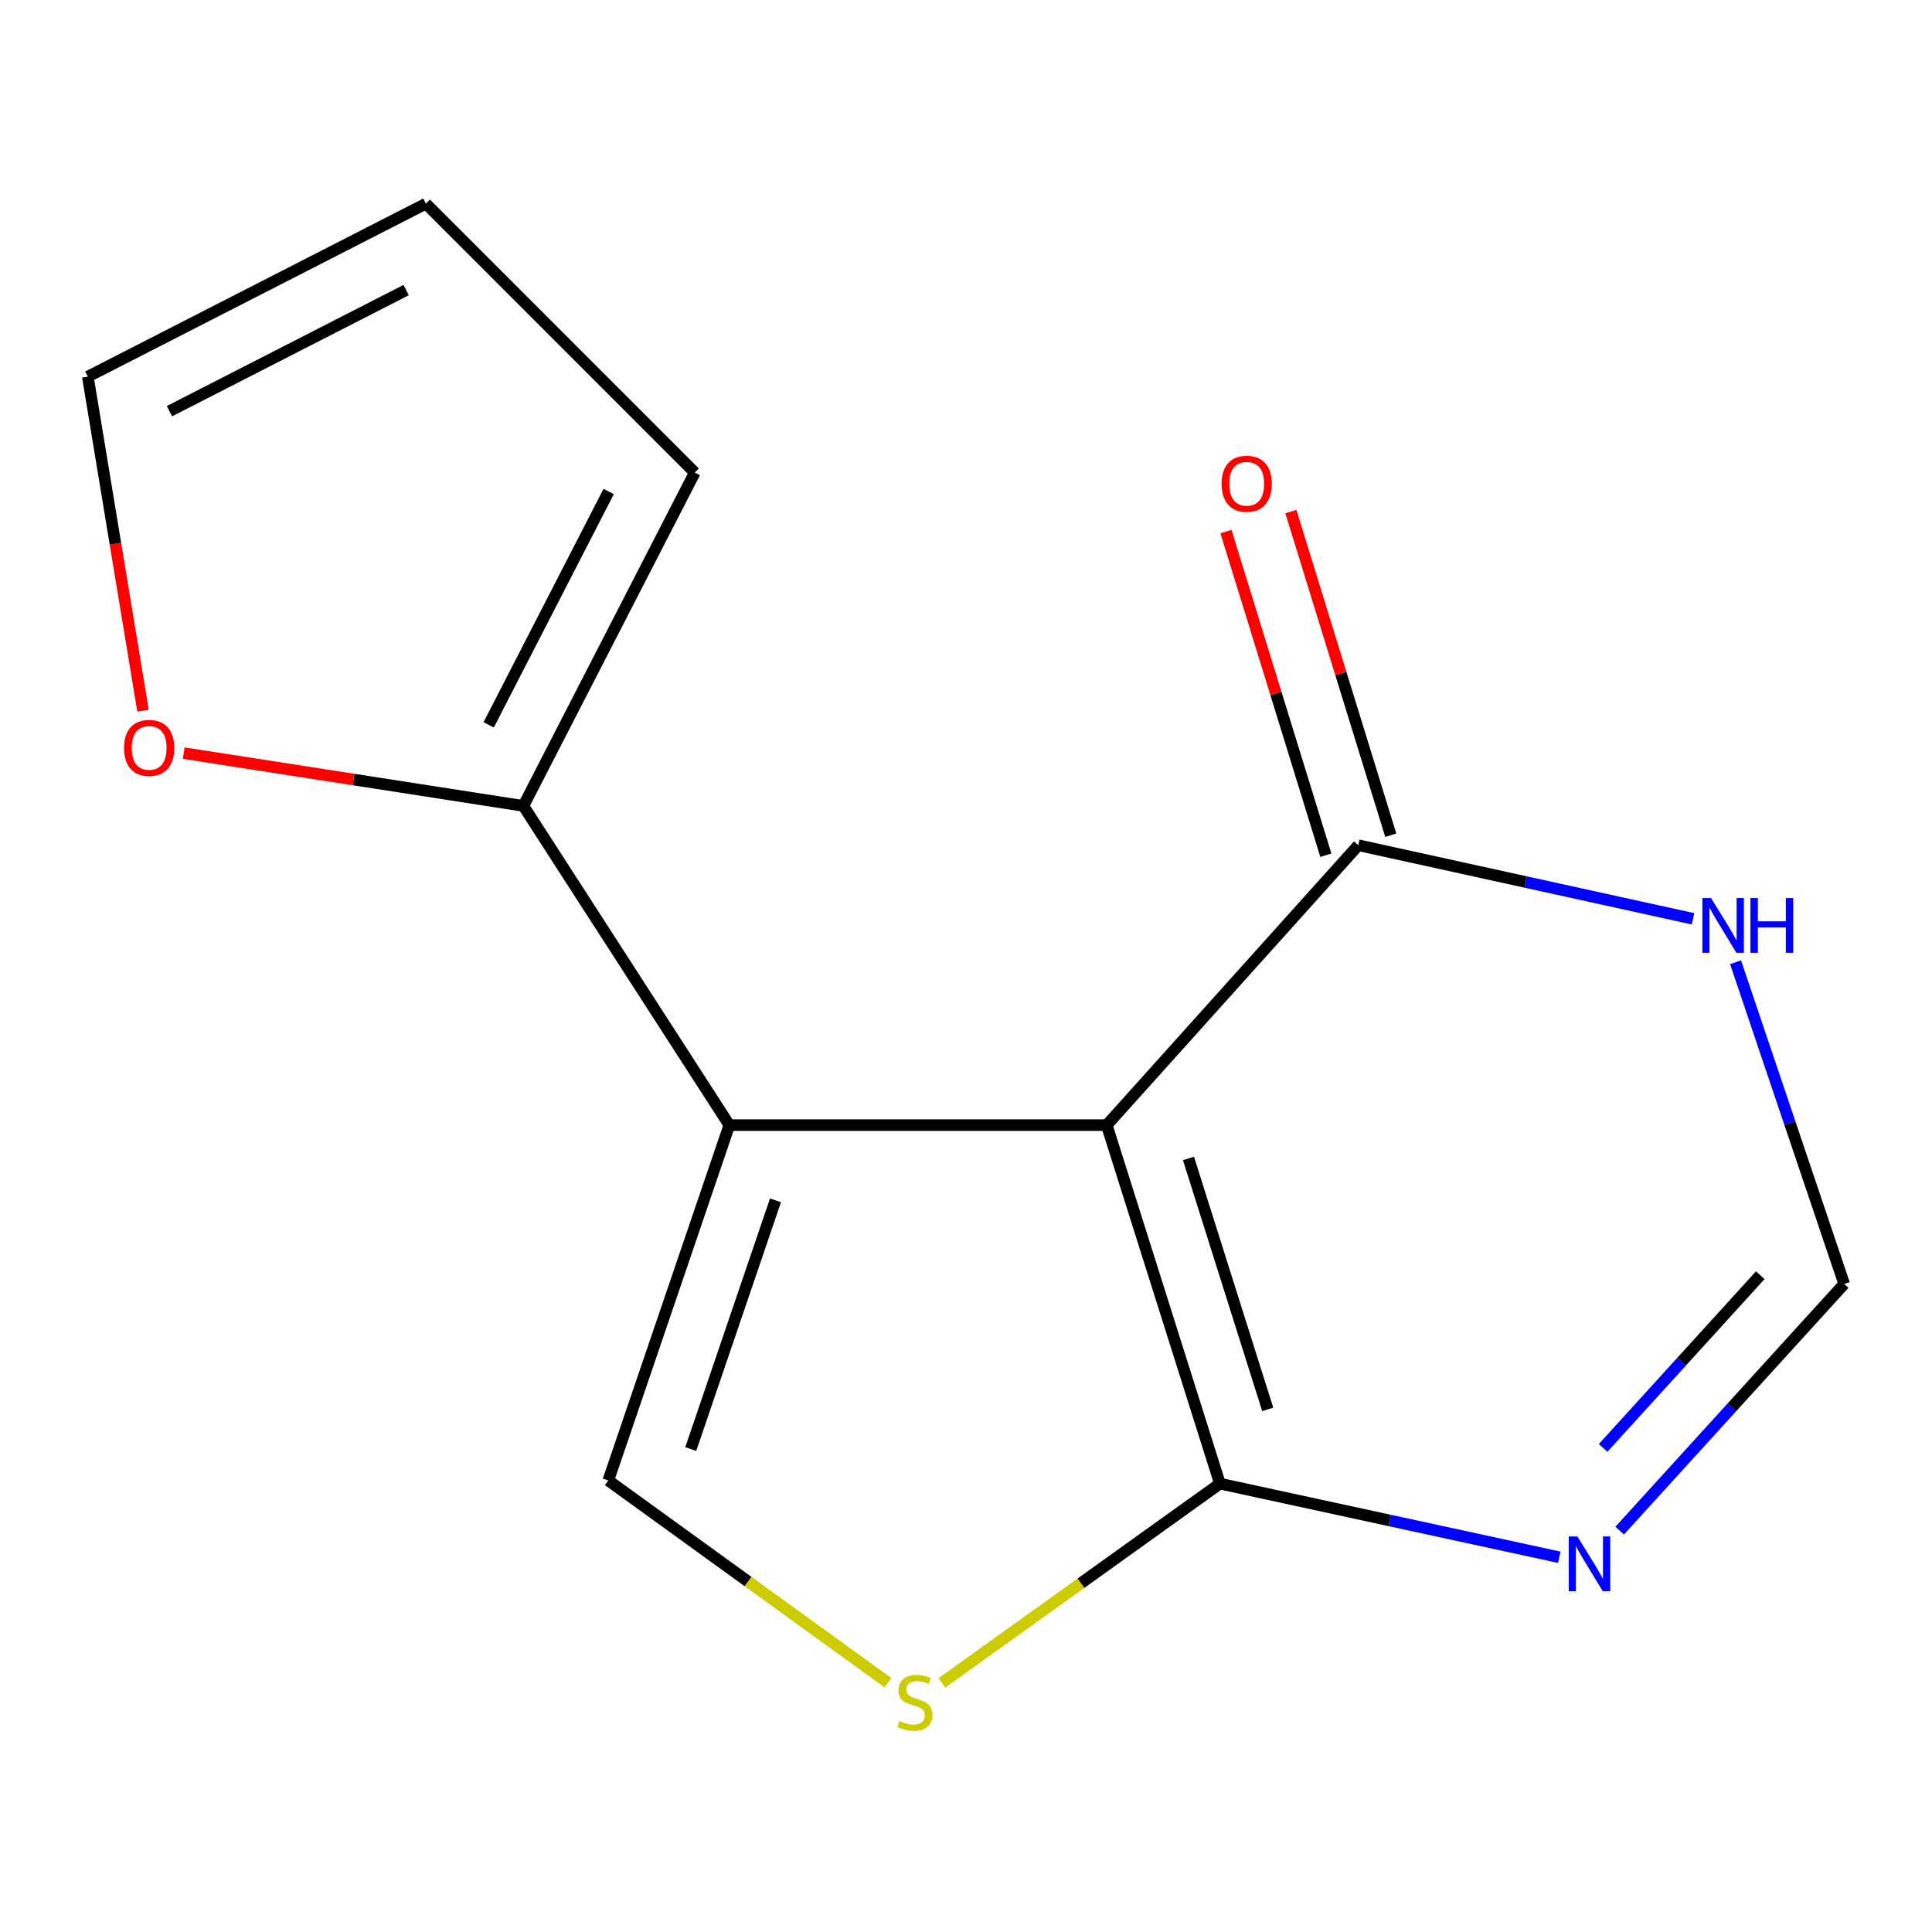 <?xml version='1.0' encoding='iso-8859-1'?>
<svg version='1.1' baseProfile='full'
              xmlns='http://www.w3.org/2000/svg'
                      xmlns:rdkit='http://www.rdkit.org/xml'
                      xmlns:xlink='http://www.w3.org/1999/xlink'
                  xml:space='preserve'
width='1000px' height='1000px' viewBox='0 0 1000 1000'>
<!-- END OF HEADER -->
<rect style='opacity:1.0;fill:#FFFFFF;stroke:none' width='1000' height='1000' x='0' y='0'> </rect>
<path class='bond-0' d='M 572.837,582.364 L 377.51,582.364' style='fill:none;fill-rule:evenodd;stroke:#000000;stroke-width:6px;stroke-linecap:butt;stroke-linejoin:miter;stroke-opacity:1' />
<path class='bond-1' d='M 572.837,582.364 L 631.436,767.925' style='fill:none;fill-rule:evenodd;stroke:#000000;stroke-width:6px;stroke-linecap:butt;stroke-linejoin:miter;stroke-opacity:1' />
<path class='bond-1' d='M 615.154,599.611 L 656.173,729.503' style='fill:none;fill-rule:evenodd;stroke:#000000;stroke-width:6px;stroke-linecap:butt;stroke-linejoin:miter;stroke-opacity:1' />
<path class='bond-2' d='M 572.837,582.364 L 703.062,437.49' style='fill:none;fill-rule:evenodd;stroke:#000000;stroke-width:6px;stroke-linecap:butt;stroke-linejoin:miter;stroke-opacity:1' />
<path class='bond-3' d='M 377.51,582.364 L 314.85,766.284' style='fill:none;fill-rule:evenodd;stroke:#000000;stroke-width:6px;stroke-linecap:butt;stroke-linejoin:miter;stroke-opacity:1' />
<path class='bond-3' d='M 401.392,621.291 L 357.529,750.035' style='fill:none;fill-rule:evenodd;stroke:#000000;stroke-width:6px;stroke-linecap:butt;stroke-linejoin:miter;stroke-opacity:1' />
<path class='bond-6' d='M 377.51,582.364 L 270.901,417.137' style='fill:none;fill-rule:evenodd;stroke:#000000;stroke-width:6px;stroke-linecap:butt;stroke-linejoin:miter;stroke-opacity:1' />
<path class='bond-4' d='M 631.436,767.925 L 719.261,786.982' style='fill:none;fill-rule:evenodd;stroke:#000000;stroke-width:6px;stroke-linecap:butt;stroke-linejoin:miter;stroke-opacity:1' />
<path class='bond-4' d='M 719.261,786.982 L 807.086,806.039' style='fill:none;fill-rule:evenodd;stroke:#0000FF;stroke-width:6px;stroke-linecap:butt;stroke-linejoin:miter;stroke-opacity:1' />
<path class='bond-5' d='M 631.436,767.925 L 559.462,819.498' style='fill:none;fill-rule:evenodd;stroke:#000000;stroke-width:6px;stroke-linecap:butt;stroke-linejoin:miter;stroke-opacity:1' />
<path class='bond-5' d='M 559.462,819.498 L 487.489,871.072' style='fill:none;fill-rule:evenodd;stroke:#CCCC00;stroke-width:6px;stroke-linecap:butt;stroke-linejoin:miter;stroke-opacity:1' />
<path class='bond-7' d='M 703.062,437.49 L 789.687,456.532' style='fill:none;fill-rule:evenodd;stroke:#000000;stroke-width:6px;stroke-linecap:butt;stroke-linejoin:miter;stroke-opacity:1' />
<path class='bond-7' d='M 789.687,456.532 L 876.311,475.574' style='fill:none;fill-rule:evenodd;stroke:#0000FF;stroke-width:6px;stroke-linecap:butt;stroke-linejoin:miter;stroke-opacity:1' />
<path class='bond-11' d='M 719.859,432.305 L 694.004,348.543' style='fill:none;fill-rule:evenodd;stroke:#000000;stroke-width:6px;stroke-linecap:butt;stroke-linejoin:miter;stroke-opacity:1' />
<path class='bond-11' d='M 694.004,348.543 L 668.149,264.781' style='fill:none;fill-rule:evenodd;stroke:#FF0000;stroke-width:6px;stroke-linecap:butt;stroke-linejoin:miter;stroke-opacity:1' />
<path class='bond-11' d='M 686.265,442.675 L 660.41,358.913' style='fill:none;fill-rule:evenodd;stroke:#000000;stroke-width:6px;stroke-linecap:butt;stroke-linejoin:miter;stroke-opacity:1' />
<path class='bond-11' d='M 660.41,358.913 L 634.554,275.15' style='fill:none;fill-rule:evenodd;stroke:#FF0000;stroke-width:6px;stroke-linecap:butt;stroke-linejoin:miter;stroke-opacity:1' />
<path class='bond-14' d='M 314.85,766.284 L 387.213,818.617' style='fill:none;fill-rule:evenodd;stroke:#000000;stroke-width:6px;stroke-linecap:butt;stroke-linejoin:miter;stroke-opacity:1' />
<path class='bond-14' d='M 387.213,818.617 L 459.576,870.95' style='fill:none;fill-rule:evenodd;stroke:#CCCC00;stroke-width:6px;stroke-linecap:butt;stroke-linejoin:miter;stroke-opacity:1' />
<path class='bond-15' d='M 838.356,792.247 L 896.451,728.402' style='fill:none;fill-rule:evenodd;stroke:#0000FF;stroke-width:6px;stroke-linecap:butt;stroke-linejoin:miter;stroke-opacity:1' />
<path class='bond-15' d='M 896.451,728.402 L 954.545,664.558' style='fill:none;fill-rule:evenodd;stroke:#000000;stroke-width:6px;stroke-linecap:butt;stroke-linejoin:miter;stroke-opacity:1' />
<path class='bond-15' d='M 829.78,749.431 L 870.446,704.74' style='fill:none;fill-rule:evenodd;stroke:#0000FF;stroke-width:6px;stroke-linecap:butt;stroke-linejoin:miter;stroke-opacity:1' />
<path class='bond-15' d='M 870.446,704.74 L 911.113,660.049' style='fill:none;fill-rule:evenodd;stroke:#000000;stroke-width:6px;stroke-linecap:butt;stroke-linejoin:miter;stroke-opacity:1' />
<path class='bond-9' d='M 270.901,417.137 L 182.998,403.478' style='fill:none;fill-rule:evenodd;stroke:#000000;stroke-width:6px;stroke-linecap:butt;stroke-linejoin:miter;stroke-opacity:1' />
<path class='bond-9' d='M 182.998,403.478 L 95.096,389.819' style='fill:none;fill-rule:evenodd;stroke:#FF0000;stroke-width:6px;stroke-linecap:butt;stroke-linejoin:miter;stroke-opacity:1' />
<path class='bond-10' d='M 270.901,417.137 L 359.618,244.605' style='fill:none;fill-rule:evenodd;stroke:#000000;stroke-width:6px;stroke-linecap:butt;stroke-linejoin:miter;stroke-opacity:1' />
<path class='bond-10' d='M 252.941,375.179 L 315.044,254.407' style='fill:none;fill-rule:evenodd;stroke:#000000;stroke-width:6px;stroke-linecap:butt;stroke-linejoin:miter;stroke-opacity:1' />
<path class='bond-8' d='M 898.32,498.053 L 926.433,581.306' style='fill:none;fill-rule:evenodd;stroke:#0000FF;stroke-width:6px;stroke-linecap:butt;stroke-linejoin:miter;stroke-opacity:1' />
<path class='bond-8' d='M 926.433,581.306 L 954.545,664.558' style='fill:none;fill-rule:evenodd;stroke:#000000;stroke-width:6px;stroke-linecap:butt;stroke-linejoin:miter;stroke-opacity:1' />
<path class='bond-12' d='M 74.025,367.85 L 59.74,281.401' style='fill:none;fill-rule:evenodd;stroke:#FF0000;stroke-width:6px;stroke-linecap:butt;stroke-linejoin:miter;stroke-opacity:1' />
<path class='bond-12' d='M 59.74,281.401 L 45.455,194.953' style='fill:none;fill-rule:evenodd;stroke:#000000;stroke-width:6px;stroke-linecap:butt;stroke-linejoin:miter;stroke-opacity:1' />
<path class='bond-13' d='M 359.618,244.605 L 220.448,105.415' style='fill:none;fill-rule:evenodd;stroke:#000000;stroke-width:6px;stroke-linecap:butt;stroke-linejoin:miter;stroke-opacity:1' />
<path class='bond-16' d='M 45.455,194.953 L 220.448,105.415' style='fill:none;fill-rule:evenodd;stroke:#000000;stroke-width:6px;stroke-linecap:butt;stroke-linejoin:miter;stroke-opacity:1' />
<path class='bond-16' d='M 87.719,212.821 L 210.214,150.145' style='fill:none;fill-rule:evenodd;stroke:#000000;stroke-width:6px;stroke-linecap:butt;stroke-linejoin:miter;stroke-opacity:1' />
<path  class='atom-5' d='M 816.459 795.272
L 825.739 810.272
Q 826.659 811.752, 828.139 814.432
Q 829.619 817.112, 829.699 817.272
L 829.699 795.272
L 833.459 795.272
L 833.459 823.592
L 829.579 823.592
L 819.619 807.192
Q 818.459 805.272, 817.219 803.072
Q 816.019 800.872, 815.659 800.192
L 815.659 823.592
L 811.979 823.592
L 811.979 795.272
L 816.459 795.272
' fill='#0000FF'/>
<path  class='atom-6' d='M 465.553 890.778
Q 465.873 890.898, 467.193 891.458
Q 468.513 892.018, 469.953 892.378
Q 471.433 892.698, 472.873 892.698
Q 475.553 892.698, 477.113 891.418
Q 478.673 890.098, 478.673 887.818
Q 478.673 886.258, 477.873 885.298
Q 477.113 884.338, 475.913 883.818
Q 474.713 883.298, 472.713 882.698
Q 470.193 881.938, 468.673 881.218
Q 467.193 880.498, 466.113 878.978
Q 465.073 877.458, 465.073 874.898
Q 465.073 871.338, 467.473 869.138
Q 469.913 866.938, 474.713 866.938
Q 477.993 866.938, 481.713 868.498
L 480.793 871.578
Q 477.393 870.178, 474.833 870.178
Q 472.073 870.178, 470.553 871.338
Q 469.033 872.458, 469.073 874.418
Q 469.073 875.938, 469.833 876.858
Q 470.633 877.778, 471.753 878.298
Q 472.913 878.818, 474.833 879.418
Q 477.393 880.218, 478.913 881.018
Q 480.433 881.818, 481.513 883.458
Q 482.633 885.058, 482.633 887.818
Q 482.633 891.738, 479.993 893.858
Q 477.393 895.938, 473.033 895.938
Q 470.513 895.938, 468.593 895.378
Q 466.713 894.858, 464.473 893.938
L 465.553 890.778
' fill='#CCCC00'/>
<path  class='atom-8' d='M 885.625 464.837
L 894.905 479.837
Q 895.825 481.317, 897.305 483.997
Q 898.785 486.677, 898.865 486.837
L 898.865 464.837
L 902.625 464.837
L 902.625 493.157
L 898.745 493.157
L 888.785 476.757
Q 887.625 474.837, 886.385 472.637
Q 885.185 470.437, 884.825 469.757
L 884.825 493.157
L 881.145 493.157
L 881.145 464.837
L 885.625 464.837
' fill='#0000FF'/>
<path  class='atom-8' d='M 906.025 464.837
L 909.865 464.837
L 909.865 476.877
L 924.345 476.877
L 924.345 464.837
L 928.185 464.837
L 928.185 493.157
L 924.345 493.157
L 924.345 480.077
L 909.865 480.077
L 909.865 493.157
L 906.025 493.157
L 906.025 464.837
' fill='#0000FF'/>
<path  class='atom-10' d='M 64.195 387.117
Q 64.195 380.317, 67.555 376.517
Q 70.915 372.717, 77.195 372.717
Q 83.475 372.717, 86.835 376.517
Q 90.195 380.317, 90.195 387.117
Q 90.195 393.997, 86.795 397.917
Q 83.395 401.797, 77.195 401.797
Q 70.955 401.797, 67.555 397.917
Q 64.195 394.037, 64.195 387.117
M 77.195 398.597
Q 81.515 398.597, 83.835 395.717
Q 86.195 392.797, 86.195 387.117
Q 86.195 381.557, 83.835 378.757
Q 81.515 375.917, 77.195 375.917
Q 72.875 375.917, 70.515 378.717
Q 68.195 381.517, 68.195 387.117
Q 68.195 392.837, 70.515 395.717
Q 72.875 398.597, 77.195 398.597
' fill='#FF0000'/>
<path  class='atom-12' d='M 632.284 250.388
Q 632.284 243.588, 635.644 239.788
Q 639.004 235.988, 645.284 235.988
Q 651.564 235.988, 654.924 239.788
Q 658.284 243.588, 658.284 250.388
Q 658.284 257.268, 654.884 261.188
Q 651.484 265.068, 645.284 265.068
Q 639.044 265.068, 635.644 261.188
Q 632.284 257.308, 632.284 250.388
M 645.284 261.868
Q 649.604 261.868, 651.924 258.988
Q 654.284 256.068, 654.284 250.388
Q 654.284 244.828, 651.924 242.028
Q 649.604 239.188, 645.284 239.188
Q 640.964 239.188, 638.604 241.988
Q 636.284 244.788, 636.284 250.388
Q 636.284 256.108, 638.604 258.988
Q 640.964 261.868, 645.284 261.868
' fill='#FF0000'/>
</svg>
